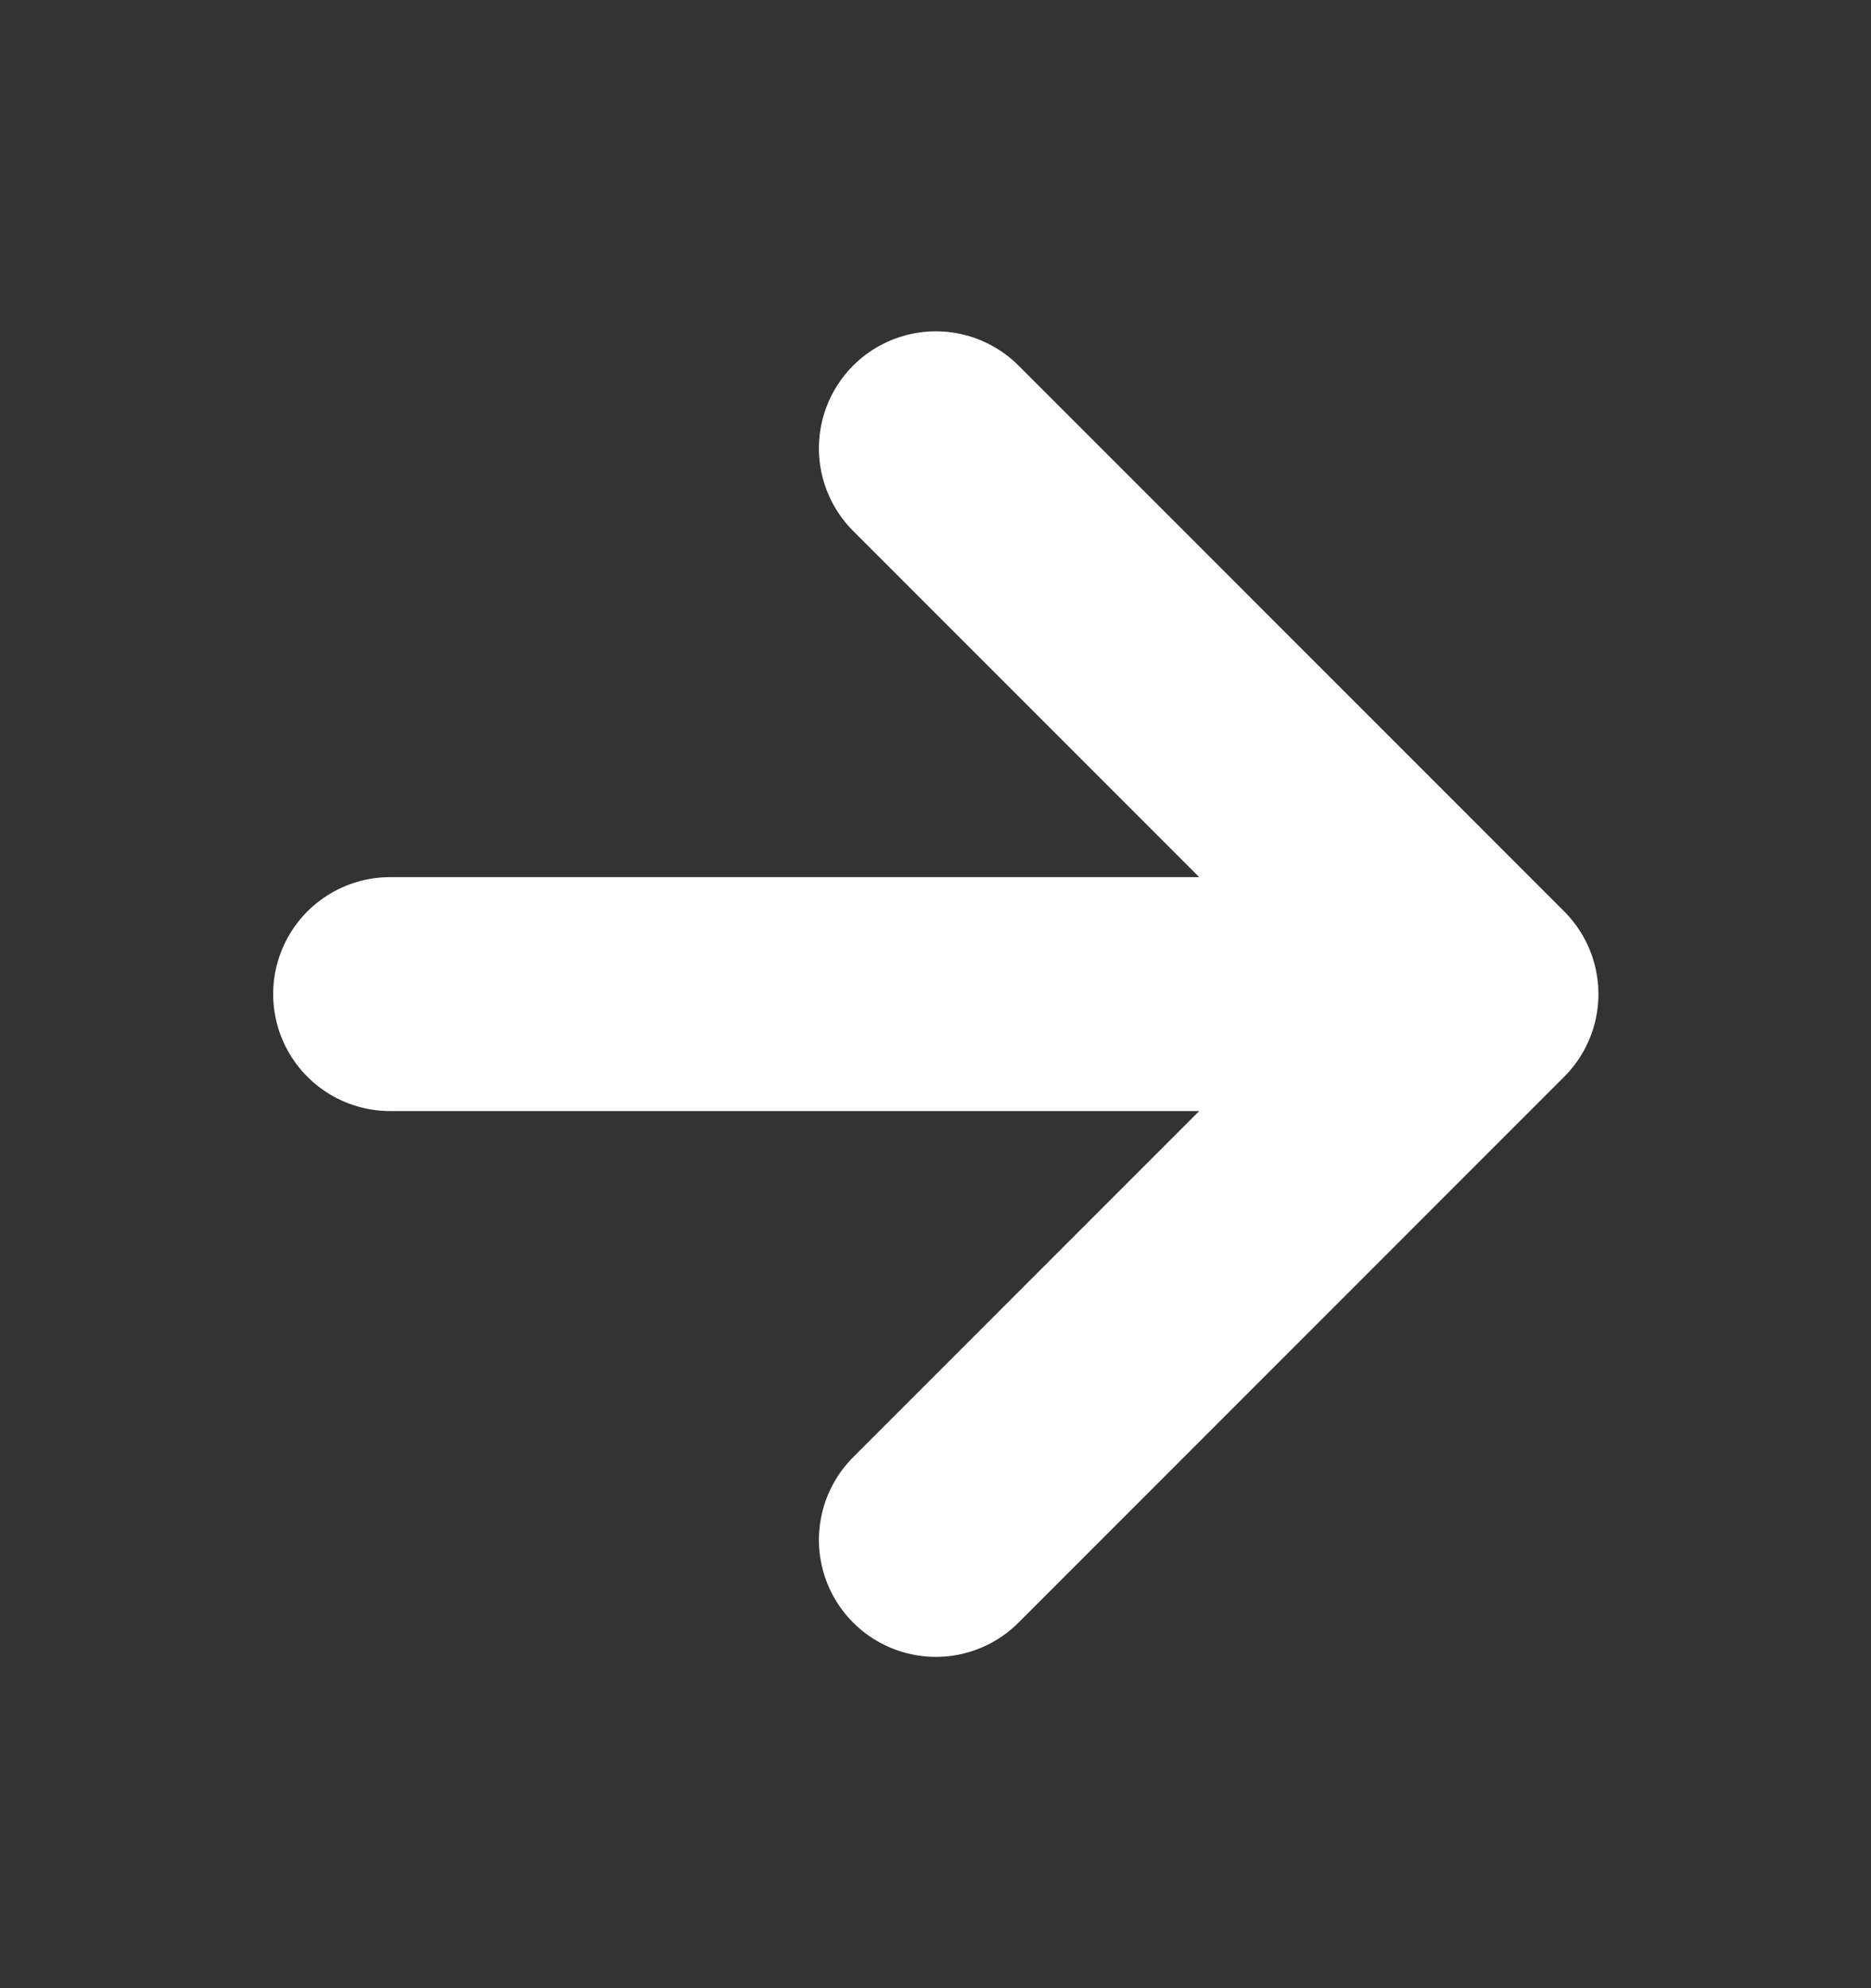 <svg width="16" height="17" viewBox="0 0 16 17" fill="none" xmlns="http://www.w3.org/2000/svg">
<rect x="0" y="0" width="16" height="17" fill="#333333" stroke="none"/>
<path d="M3.336 8.5H12.669M12.669 8.5L8.003 3.833M12.669 8.5L8.003 13.167" stroke="white" stroke-width="2" stroke-linecap="round" stroke-linejoin="round"/>
</svg>
